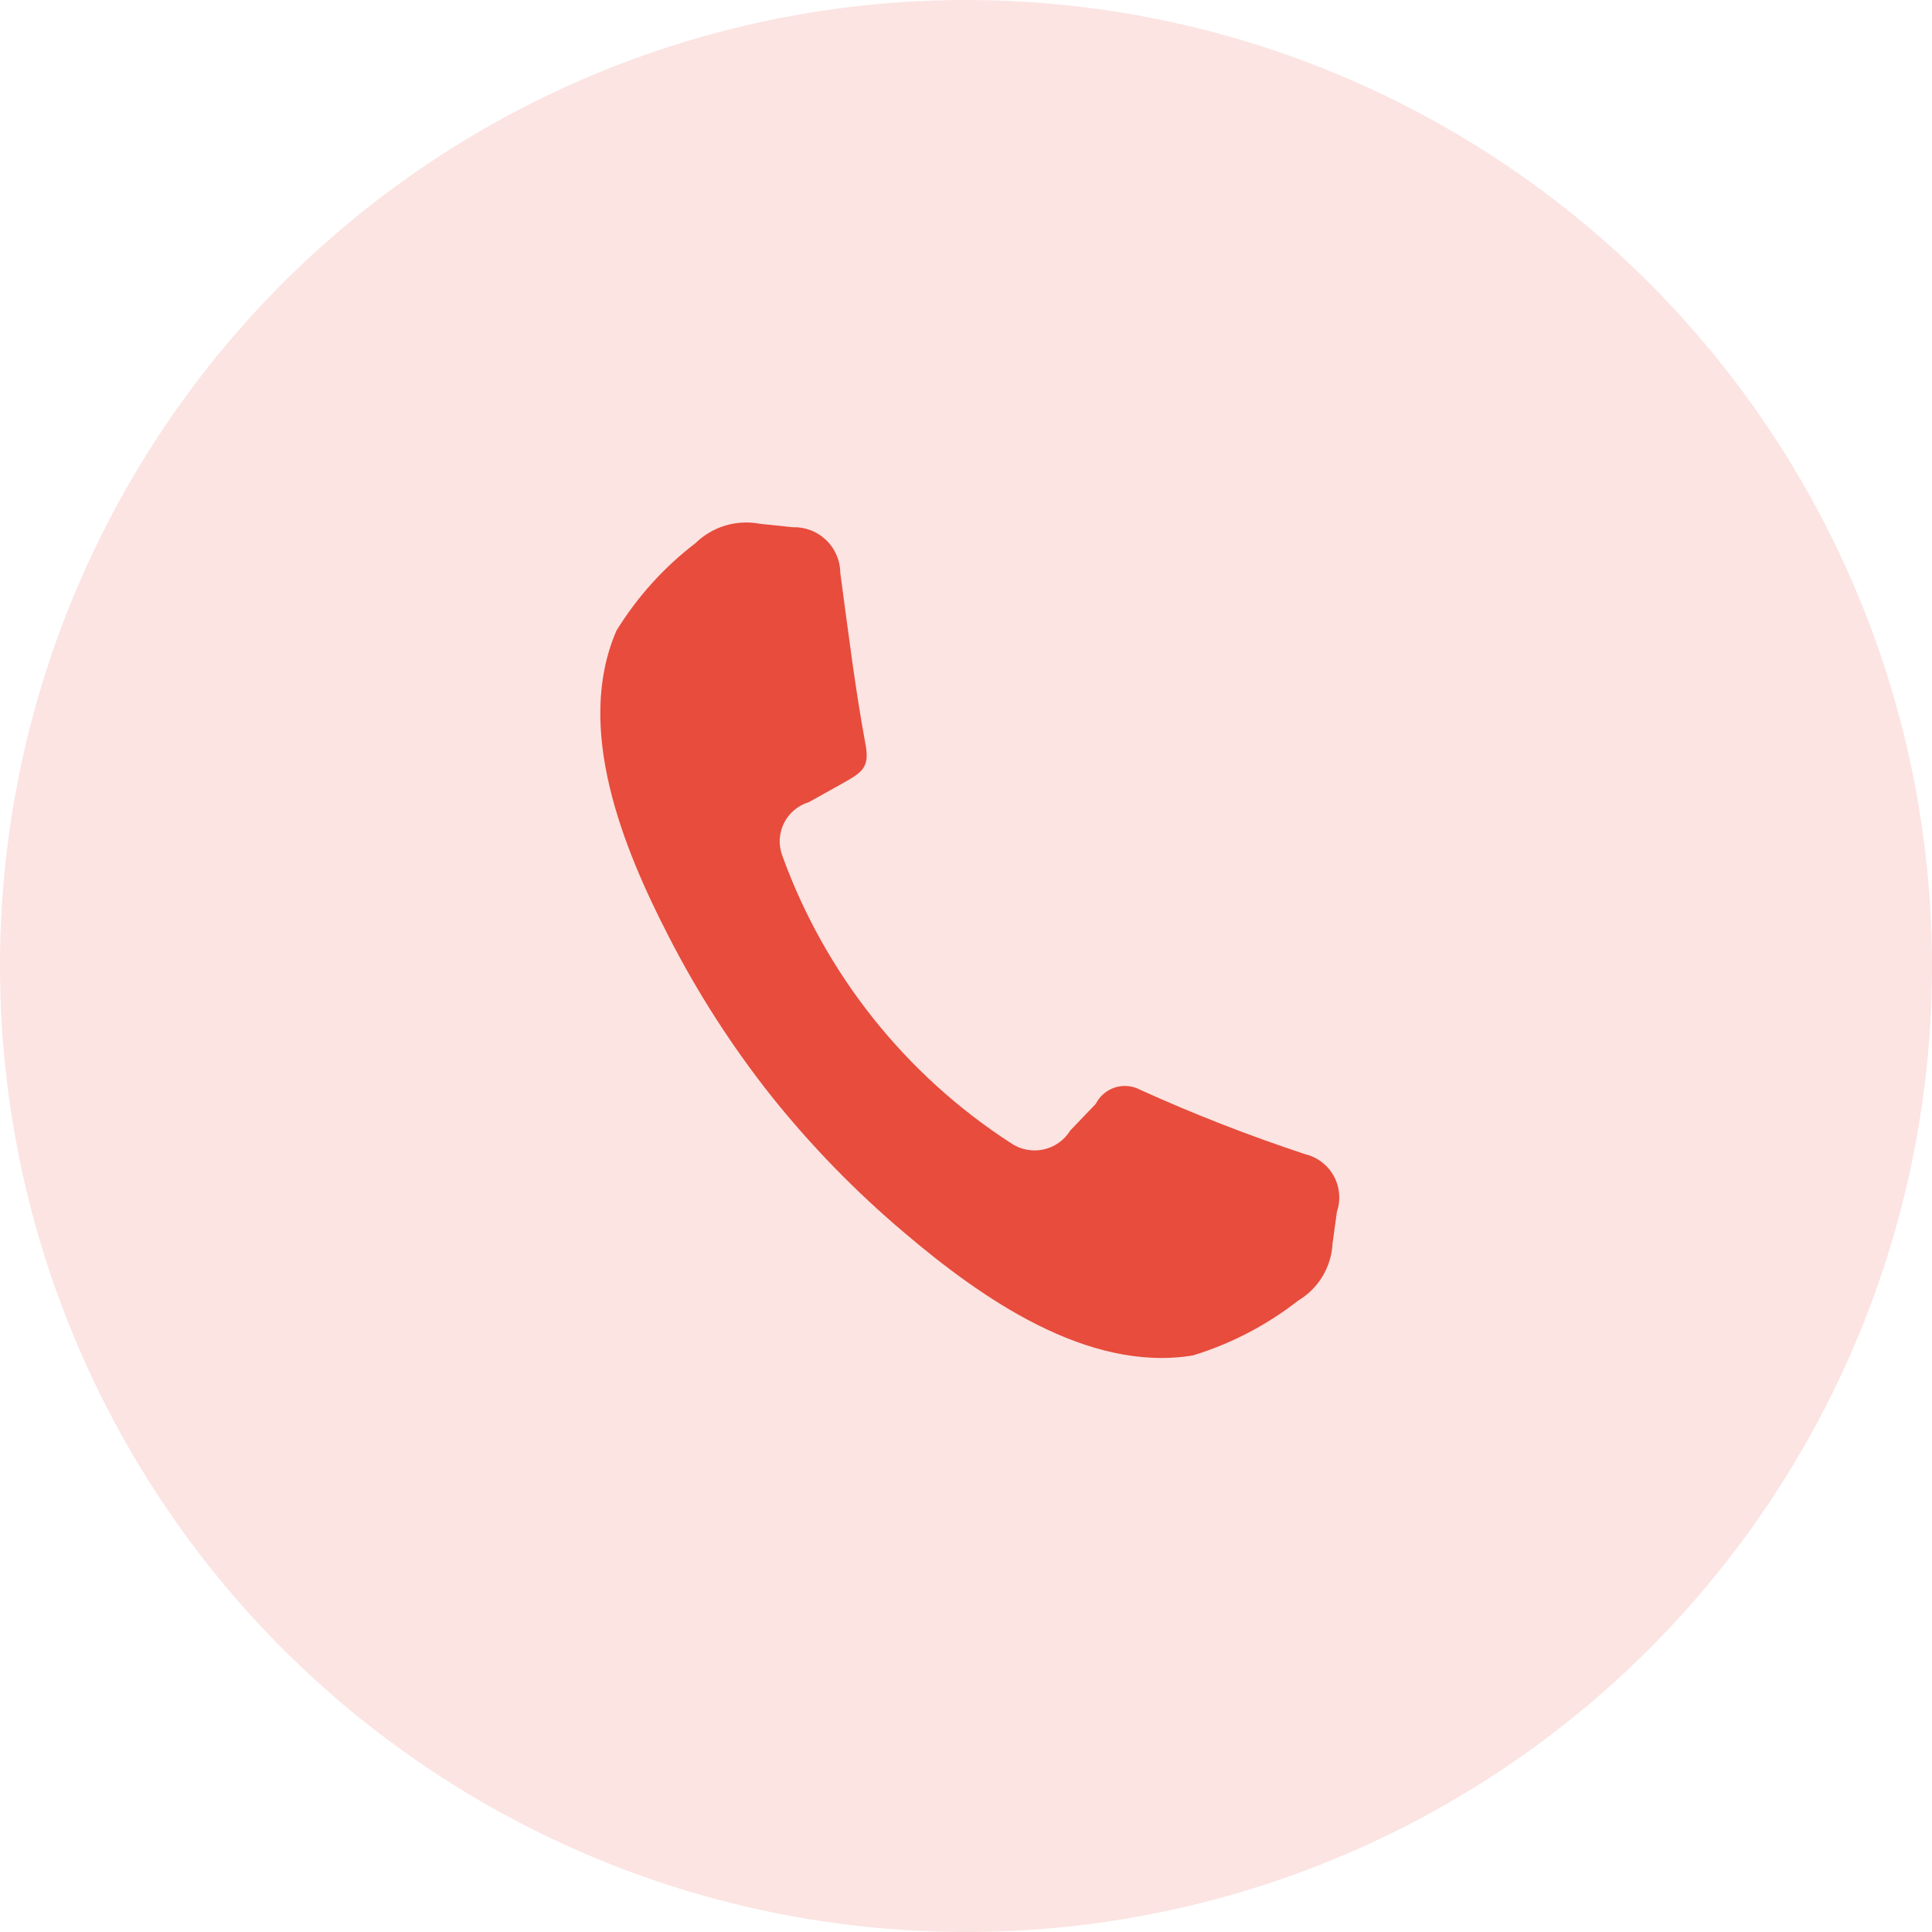 <svg width="40" height="40" viewBox="0 0 40 40" fill="none" xmlns="http://www.w3.org/2000/svg">
<ellipse cx="20" cy="20" rx="20" ry="20" fill="#E74C3C" fill-opacity="0.15"/>
<path fill-rule="evenodd" clip-rule="evenodd" d="M23.597 22.559C24.715 23.066 25.859 23.512 27.024 23.897C27.148 23.927 27.265 23.982 27.366 24.06C27.468 24.137 27.552 24.235 27.613 24.346C27.675 24.458 27.713 24.581 27.724 24.708C27.736 24.835 27.721 24.963 27.68 25.084L27.589 25.743C27.577 25.984 27.506 26.219 27.381 26.426C27.256 26.633 27.083 26.805 26.875 26.929C26.225 27.437 25.487 27.821 24.698 28.063C22.506 28.422 20.302 26.863 18.723 25.522C17.716 24.671 16.794 23.724 15.971 22.695C15.155 21.665 14.443 20.557 13.844 19.387C12.899 17.555 11.889 15.072 12.763 13.057C13.193 12.358 13.748 11.743 14.4 11.245C14.573 11.075 14.786 10.95 15.019 10.88C15.252 10.811 15.498 10.799 15.737 10.845L16.408 10.915C16.535 10.911 16.662 10.932 16.781 10.977C16.9 11.022 17.009 11.091 17.101 11.179C17.194 11.267 17.267 11.372 17.318 11.489C17.369 11.606 17.396 11.731 17.397 11.859C17.587 13.268 17.71 14.28 17.923 15.43C18.009 15.907 17.831 16.002 17.418 16.233L16.748 16.607C16.635 16.641 16.53 16.698 16.441 16.774C16.351 16.85 16.279 16.944 16.227 17.05C16.176 17.156 16.148 17.272 16.143 17.389C16.139 17.507 16.16 17.624 16.203 17.733C17.088 20.169 18.744 22.25 20.919 23.66C21.016 23.728 21.126 23.776 21.242 23.8C21.358 23.824 21.478 23.825 21.594 23.801C21.71 23.777 21.82 23.73 21.917 23.662C22.015 23.594 22.097 23.507 22.159 23.406L22.686 22.855C22.727 22.776 22.782 22.704 22.85 22.646C22.918 22.588 22.996 22.544 23.081 22.516C23.166 22.488 23.256 22.478 23.345 22.486C23.434 22.493 23.521 22.518 23.6 22.56L23.597 22.559Z" fill="#E74C3C"/>
</svg>

